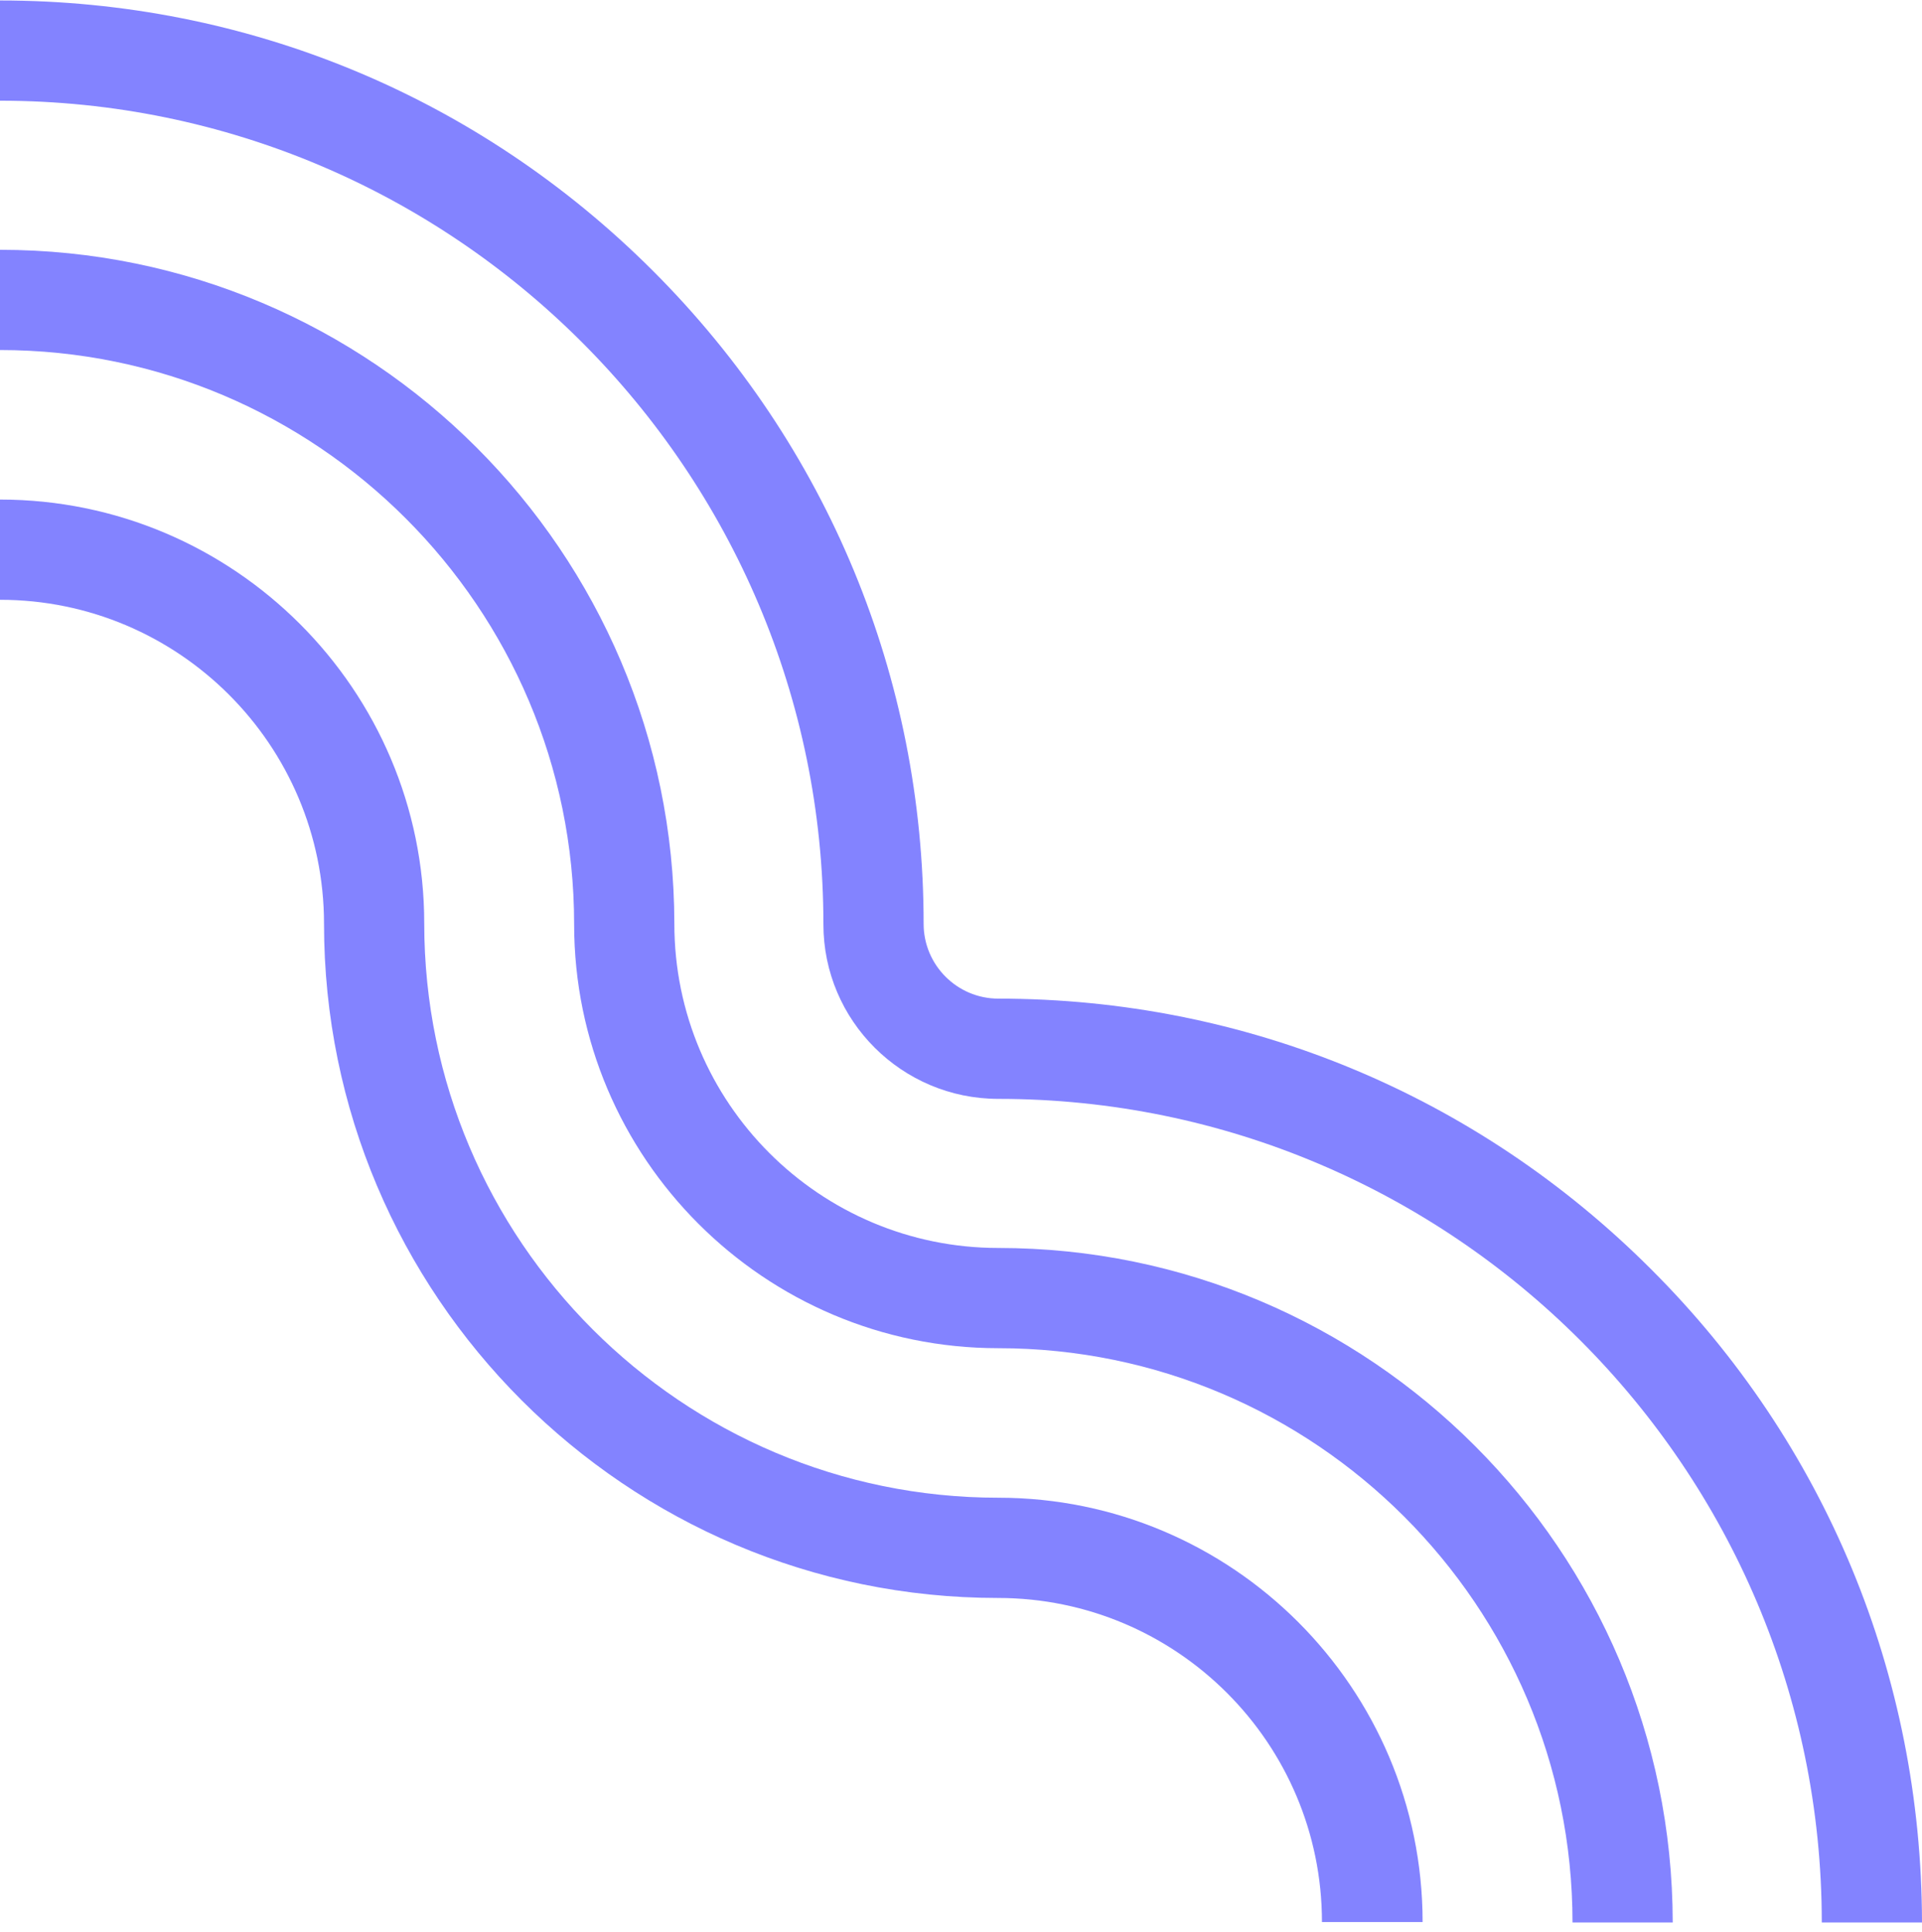 <svg xmlns="http://www.w3.org/2000/svg" width="197" height="198" viewBox="0 0 197 198" fill="none"><g opacity="0.75"><path d="M102.33 153.512C69.903 153.512 43.483 127.129 43.483 94.651C43.483 70.707 23.983 51.203 0 51.203V61.477C18.325 61.477 33.211 76.366 33.211 94.695C33.211 132.789 64.201 163.787 102.287 163.787C120.611 163.787 135.497 178.676 135.497 197.004H145.813C145.813 173.016 126.313 153.512 102.33 153.512Z" fill="#5A5AFF"></path><path d="M102.33 127.913C84.006 127.913 69.12 113.024 69.12 94.695C69.076 56.558 38.086 25.604 0 25.604V35.878C32.427 35.878 58.847 62.261 58.847 94.739C58.847 118.683 78.347 138.187 102.33 138.187C134.757 138.187 161.178 164.57 161.178 197.048H171.45C171.407 158.911 140.416 127.913 102.33 127.913Z" fill="#5A5AFF"></path><path d="M169.23 130.09C151.341 112.196 127.576 102.357 102.33 102.357C98.108 102.357 94.67 98.918 94.67 94.695C94.67 69.444 84.833 45.674 66.943 27.78C49.054 9.887 25.289 0.048 0 0.048V10.322C46.53 10.322 84.397 48.199 84.397 94.739C84.397 104.621 92.45 112.632 102.33 112.632C148.86 112.632 186.728 150.508 186.728 197.048H197C196.956 171.71 187.12 147.939 169.23 130.09Z" fill="#5A5AFF"></path></g></svg>